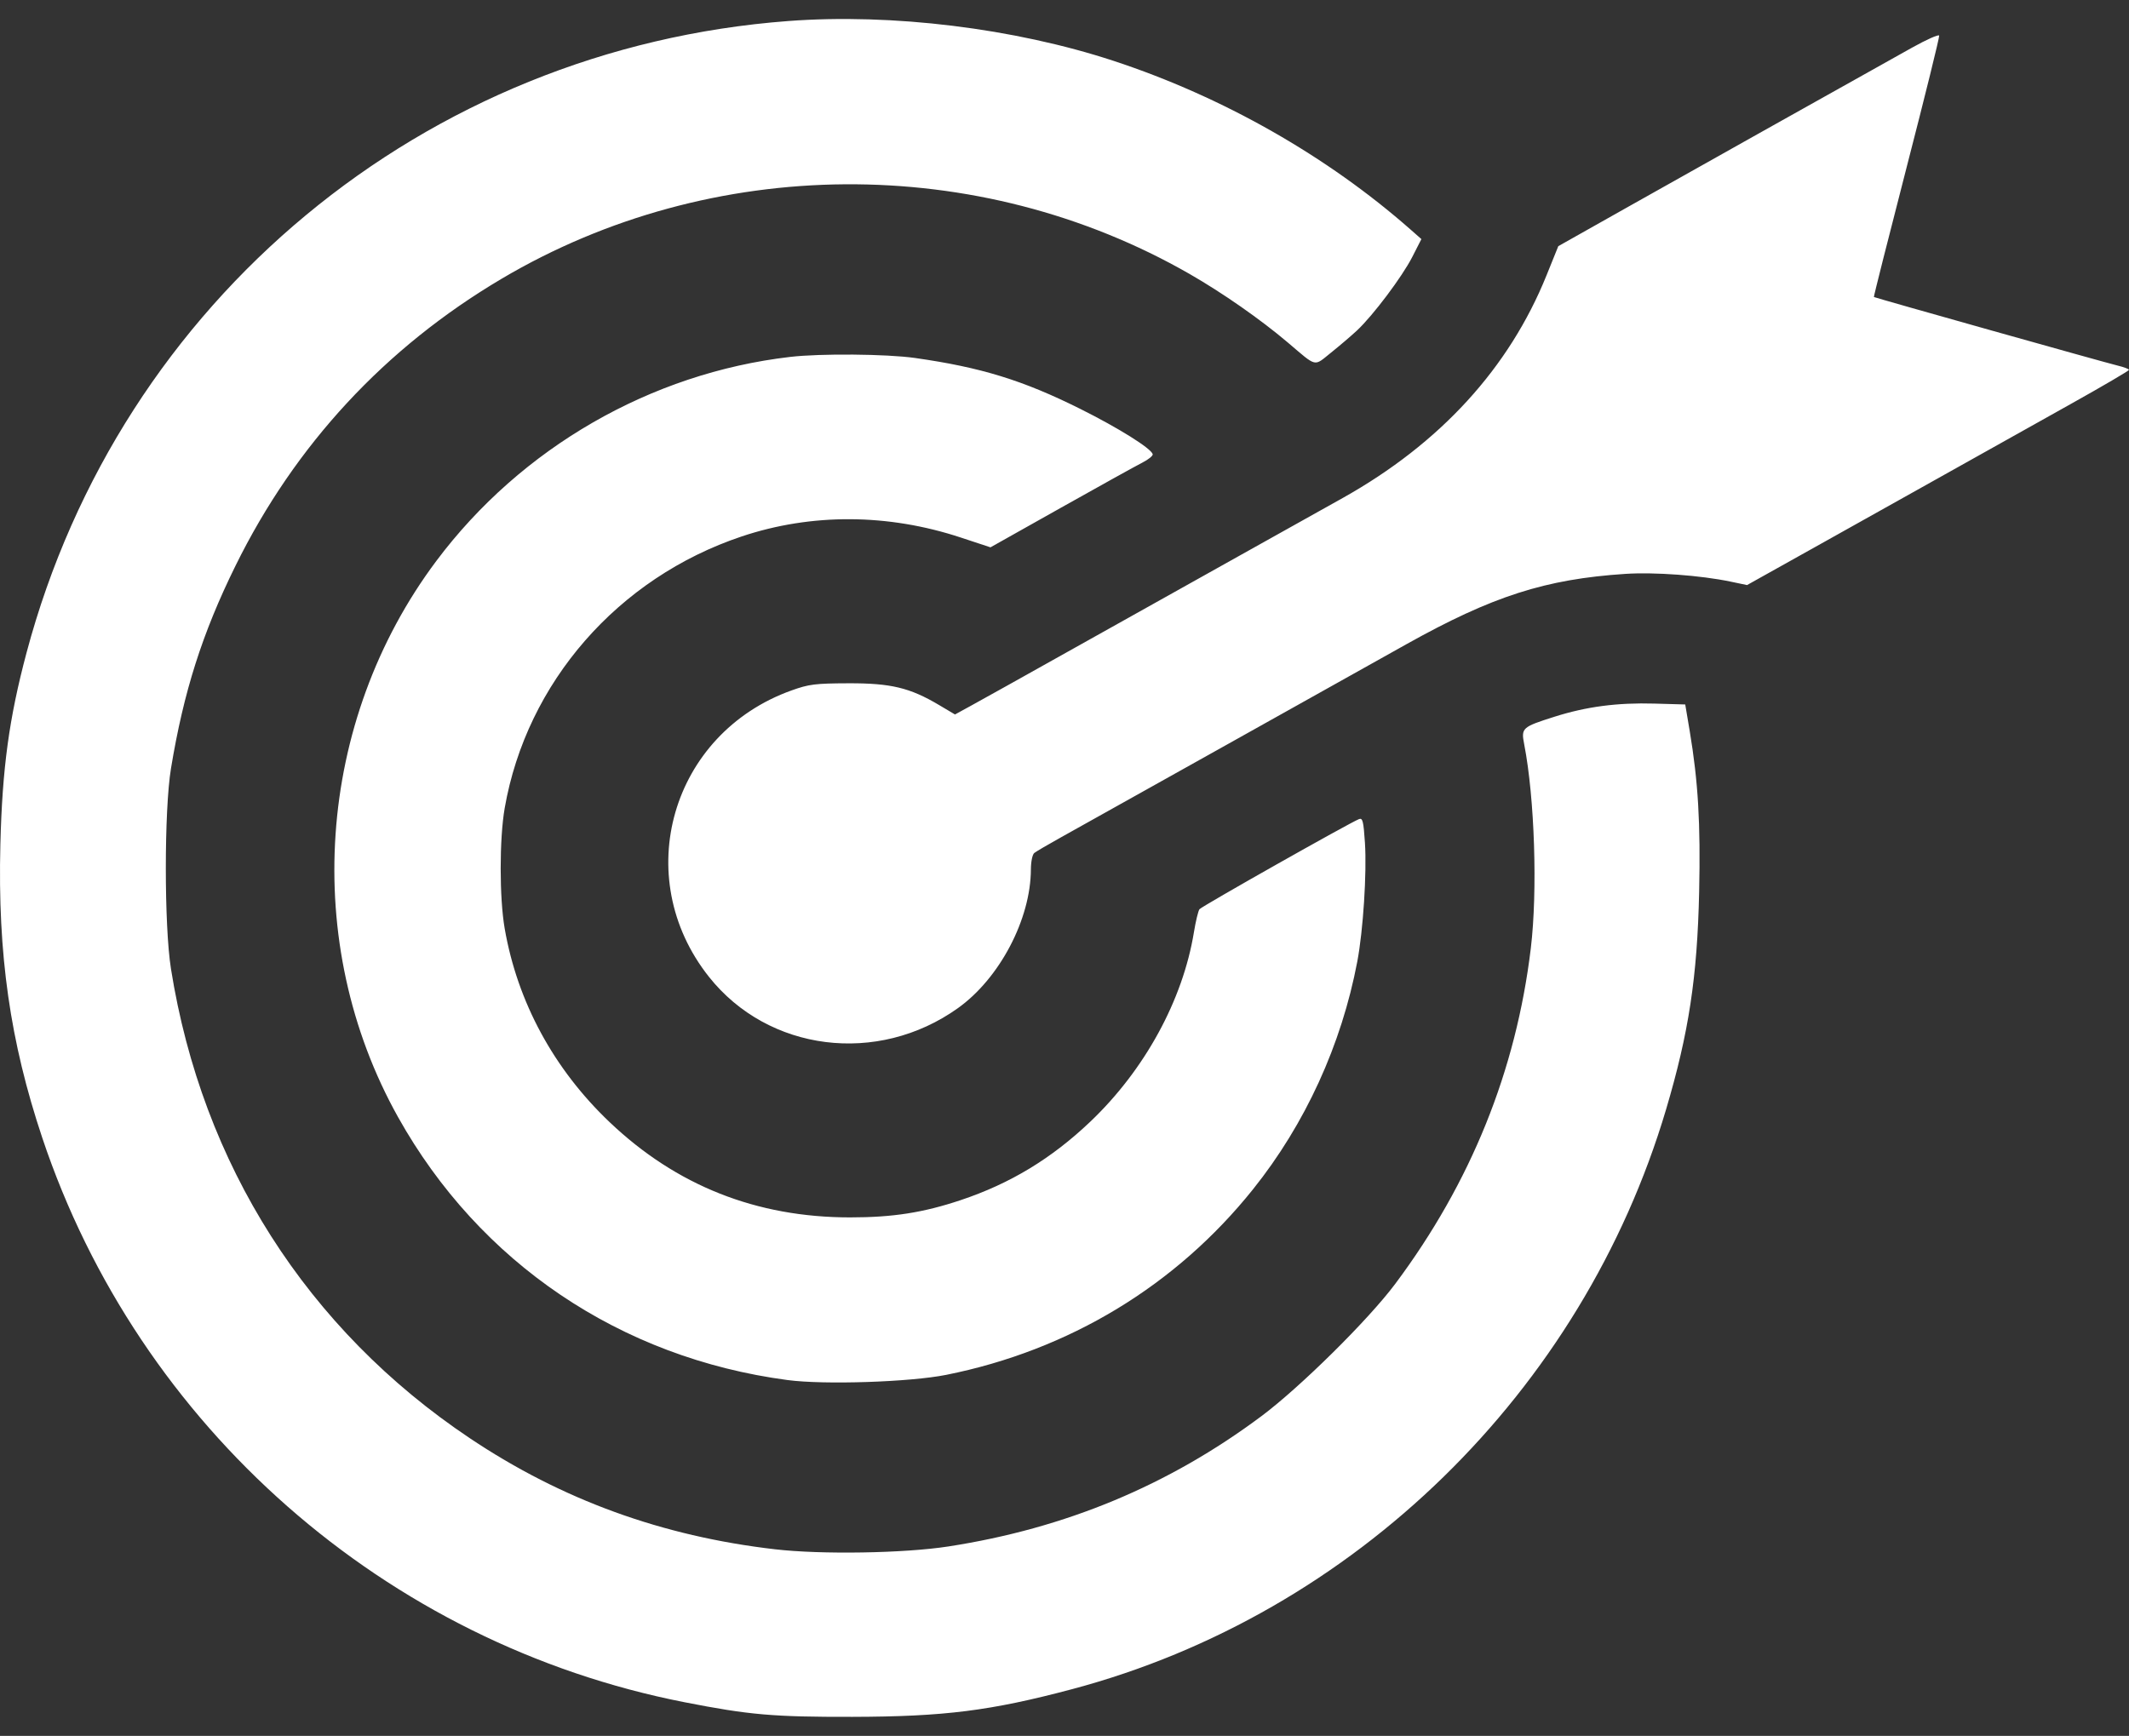 <?xml version="1.0" encoding="UTF-8"?> <svg xmlns="http://www.w3.org/2000/svg" width="103" height="84" viewBox="0 0 103 84" fill="none"><rect x="0" y="0" width="103" height="84" fill="#333333" stroke="none"/><path fill-rule="evenodd" clip-rule="evenodd" d="M38.143 1.017C20.524 2.341 5.821 14.538 1.281 31.597C0.439 34.762 0.111 37.17 0.018 40.859C-0.116 46.175 0.487 50.395 2.044 55.057C6.718 69.046 18.65 79.535 33.114 82.372C36.248 82.987 37.412 83.088 41.238 83.08C45.688 83.07 47.931 82.787 51.875 81.738C65.517 78.108 76.551 67.335 80.603 53.689C81.704 49.98 82.114 47.284 82.204 43.159C82.276 39.86 82.157 37.822 81.748 35.38L81.531 34.09L80.049 34.048C78.247 33.996 76.756 34.192 75.21 34.682C73.63 35.183 73.586 35.224 73.741 36.024C74.247 38.623 74.392 43.127 74.06 45.888C73.347 51.813 71.159 57.231 67.499 62.13C66.204 63.864 62.904 67.127 61.03 68.527C56.539 71.881 51.55 73.959 45.879 74.835C43.743 75.165 39.736 75.231 37.498 74.972C32.026 74.339 27.181 72.576 22.735 69.6C14.852 64.324 9.777 56.352 8.271 46.882C7.939 44.8 7.94 39.191 8.272 37.185C8.885 33.471 9.784 30.647 11.39 27.385C14.275 21.525 18.633 16.823 24.272 13.487C34.425 7.479 47.32 7.389 57.549 13.256C59.15 14.175 60.99 15.459 62.304 16.575C63.738 17.792 63.542 17.747 64.401 17.059C64.816 16.727 65.38 16.245 65.654 15.989C66.429 15.264 67.837 13.39 68.325 12.435L68.766 11.57L68.251 11.116C64.207 7.553 59.154 4.681 53.874 2.945C49.073 1.367 43.152 0.641 38.143 1.017ZM92.491 2.313C88.072 4.783 81.695 8.359 78.783 10L75.39 11.912L74.824 13.315C73.011 17.811 69.678 21.455 64.963 24.097C64.289 24.474 62.055 25.723 59.998 26.872C57.942 28.02 54.344 30.033 52.004 31.344C49.664 32.656 47.401 33.919 46.975 34.151L46.202 34.574L45.428 34.115C44.017 33.278 43.099 33.058 41.044 33.065C39.431 33.071 39.138 33.108 38.293 33.411C32.467 35.498 30.466 42.437 34.297 47.268C37.171 50.891 42.458 51.557 46.342 48.786C48.36 47.346 49.866 44.482 49.874 42.068C49.876 41.697 49.947 41.35 50.038 41.277C50.127 41.205 50.721 40.857 51.359 40.503C51.998 40.149 55.45 38.22 59.031 36.215C62.613 34.211 66.669 31.941 68.046 31.172C72.207 28.847 74.767 28.025 78.63 27.771C80.036 27.678 82.283 27.843 83.718 28.144L84.521 28.312L88.248 26.229C90.298 25.083 93.194 23.462 94.683 22.628C96.173 21.793 98.653 20.405 100.196 19.542C101.738 18.68 103 17.94 103 17.898C103 17.857 102.753 17.763 102.452 17.691C101.839 17.544 90.703 14.41 90.658 14.372C90.642 14.359 91.354 11.537 92.24 8.102C93.127 4.667 93.836 1.797 93.816 1.724C93.797 1.651 93.201 1.916 92.491 2.313ZM38.23 17.271C31.479 18.055 25.209 21.671 21.111 27.143C15.288 34.919 14.55 45.638 19.259 54.06C23.202 61.112 30.007 65.707 38.099 66.782C39.874 67.018 44.025 66.881 45.781 66.53C51.724 65.339 56.889 62.214 60.621 57.55C63.146 54.395 64.899 50.564 65.665 46.531C65.95 45.026 66.13 42.23 66.035 40.781C65.966 39.739 65.924 39.569 65.751 39.636C65.308 39.806 58.131 43.861 58.029 43.999C57.968 44.081 57.848 44.582 57.761 45.112C57.224 48.4 55.375 51.781 52.748 54.279C50.865 56.069 48.877 57.273 46.482 58.074C44.663 58.682 43.196 58.911 41.124 58.911C36.595 58.91 32.721 57.374 29.489 54.298C26.791 51.731 25.035 48.49 24.417 44.936C24.158 43.45 24.158 40.589 24.417 39.104C25.477 33.027 29.895 27.963 35.886 25.958C39.259 24.83 42.956 24.848 46.48 26.011L47.919 26.486L51.315 24.577C53.183 23.527 54.959 22.542 55.262 22.389C55.564 22.235 55.792 22.049 55.767 21.975C55.672 21.685 54.105 20.706 52.262 19.786C49.487 18.401 47.462 17.777 44.269 17.323C42.898 17.128 39.697 17.1 38.23 17.271Z" fill="white"></path></svg> 